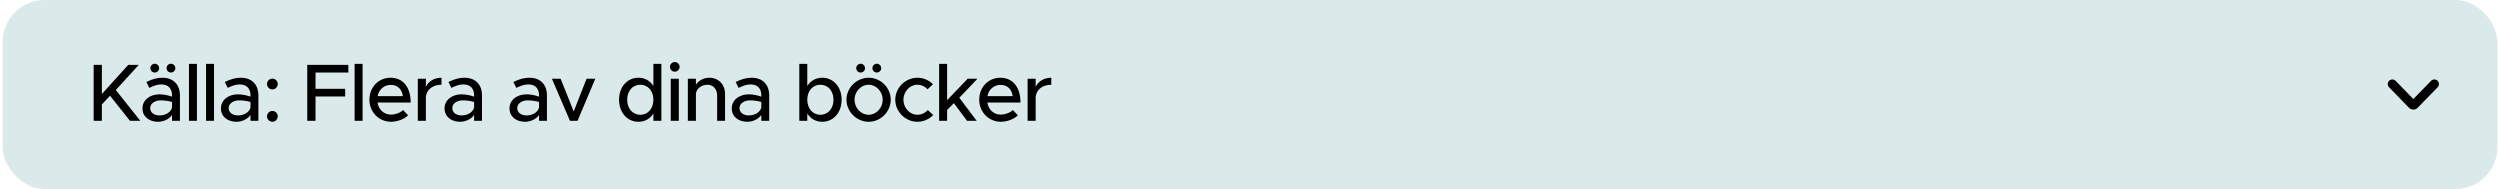 <svg width="476" height="36" viewBox="0 0 476 36" fill="none" xmlns="http://www.w3.org/2000/svg">
<rect x="0.5" width="475" height="36" rx="8" fill="#DAE9EA"/>
<path d="M17.833 23V12.351H19.398V17.901L24.421 12.351H26.42L22.049 17.141L26.715 23H24.746L20.948 18.226L19.398 19.884V23H17.833ZM29.467 13.809C28.987 13.809 28.63 13.437 28.63 12.972C28.63 12.537 28.987 12.134 29.467 12.134C29.932 12.134 30.304 12.537 30.304 12.972C30.304 13.437 29.932 13.809 29.467 13.809ZM32.552 13.809C32.071 13.809 31.715 13.437 31.715 12.972C31.715 12.537 32.071 12.134 32.552 12.134C33.001 12.134 33.389 12.537 33.389 12.972C33.389 13.437 33.001 13.809 32.552 13.809ZM30.909 14.8C33.063 14.8 34.257 16.165 34.257 18.148V23H32.753V21.899C32.164 22.736 31.064 23.186 30.087 23.186C28.382 23.186 27.127 22.194 27.127 20.628C27.127 19.032 28.568 17.962 30.335 17.962C31.126 17.962 31.978 18.133 32.753 18.396V18.148C32.753 17.141 32.288 16.072 30.692 16.072C29.901 16.072 29.126 16.381 28.429 16.738L27.871 15.607C29.018 15.033 30.025 14.8 30.909 14.8ZM30.382 21.977C31.374 21.977 32.49 21.481 32.753 20.489V19.419C32.102 19.218 31.358 19.11 30.568 19.11C29.498 19.11 28.599 19.714 28.599 20.582C28.599 21.45 29.374 21.977 30.382 21.977ZM35.976 23V12.165H37.495V23H35.976ZM39.23 23V12.165H40.749V23H39.23ZM45.847 14.8C48.002 14.8 49.195 16.165 49.195 18.148V23H47.692V21.899C47.103 22.736 46.002 23.186 45.026 23.186C43.321 23.186 42.065 22.194 42.065 20.628C42.065 19.032 43.507 17.962 45.274 17.962C46.064 17.962 46.917 18.133 47.692 18.396V18.148C47.692 17.141 47.227 16.072 45.63 16.072C44.84 16.072 44.065 16.381 43.367 16.738L42.809 15.607C43.956 15.033 44.964 14.8 45.847 14.8ZM45.32 21.977C46.312 21.977 47.428 21.481 47.692 20.489V19.419C47.041 19.218 46.297 19.11 45.506 19.11C44.437 19.11 43.538 19.714 43.538 20.582C43.538 21.45 44.313 21.977 45.32 21.977ZM51.875 17.032C51.286 17.032 50.837 16.552 50.837 15.979C50.837 15.451 51.286 14.971 51.875 14.971C52.433 14.971 52.883 15.451 52.883 15.979C52.883 16.552 52.433 17.032 51.875 17.032ZM51.875 23.186C51.286 23.186 50.837 22.706 50.837 22.132C50.837 21.605 51.286 21.125 51.875 21.125C52.433 21.125 52.883 21.605 52.883 22.132C52.883 22.706 52.433 23.186 51.875 23.186ZM66.325 13.809H60.079V16.909H65.721V18.366H60.079V23H58.498V12.351H66.325V13.809ZM67.518 23V12.165H69.037V23H67.518ZM74.445 21.822C75.282 21.822 76.259 21.45 76.739 20.954L77.7 21.946C76.987 22.706 75.592 23.186 74.461 23.186C72.229 23.186 70.338 21.434 70.338 18.97C70.338 16.567 72.12 14.8 74.337 14.8C76.786 14.8 78.196 16.66 78.196 19.528H71.888C72.089 20.861 73.066 21.822 74.445 21.822ZM74.399 16.165C73.159 16.165 72.151 17.002 71.903 18.303H76.708C76.538 17.064 75.778 16.165 74.399 16.165ZM81.087 16.521C81.598 15.467 82.683 14.8 84.063 14.8V16.134C82.404 16.134 81.226 17.048 81.087 18.443V23H79.552V14.986H81.087V16.521ZM88.423 14.8C90.578 14.8 91.771 16.165 91.771 18.148V23H90.268V21.899C89.679 22.736 88.578 23.186 87.602 23.186C85.897 23.186 84.641 22.194 84.641 20.628C84.641 19.032 86.083 17.962 87.85 17.962C88.64 17.962 89.493 18.133 90.268 18.396V18.148C90.268 17.141 89.803 16.072 88.206 16.072C87.416 16.072 86.641 16.381 85.943 16.738L85.385 15.607C86.532 15.033 87.54 14.8 88.423 14.8ZM87.896 21.977C88.888 21.977 90.004 21.481 90.268 20.489V19.419C89.617 19.218 88.873 19.11 88.082 19.11C87.013 19.11 86.114 19.714 86.114 20.582C86.114 21.45 86.889 21.977 87.896 21.977ZM100.789 14.8C102.944 14.8 104.137 16.165 104.137 18.148V23H102.634V21.899C102.045 22.736 100.944 23.186 99.968 23.186C98.263 23.186 97.007 22.194 97.007 20.628C97.007 19.032 98.449 17.962 100.216 17.962C101.006 17.962 101.859 18.133 102.634 18.396V18.148C102.634 17.141 102.169 16.072 100.572 16.072C99.782 16.072 99.007 16.381 98.309 16.738L97.751 15.607C98.898 15.033 99.906 14.8 100.789 14.8ZM100.262 21.977C101.254 21.977 102.37 21.481 102.634 20.489V19.419C101.983 19.218 101.239 19.11 100.448 19.11C99.379 19.11 98.48 19.714 98.48 20.582C98.48 21.45 99.255 21.977 100.262 21.977ZM108.522 23L105.081 14.986H106.74L109.235 21.218L111.684 14.986H113.343L109.964 23H108.522ZM124.406 12.165H125.925V23H124.406V21.605C123.786 22.597 122.794 23.186 121.554 23.186C119.446 23.186 117.865 21.45 117.865 18.985C117.865 16.537 119.446 14.8 121.554 14.8C122.794 14.8 123.786 15.389 124.406 16.366V12.165ZM121.926 21.853C123.368 21.853 124.406 20.66 124.406 18.985C124.406 17.311 123.368 16.134 121.926 16.134C120.454 16.134 119.415 17.311 119.415 18.985C119.415 20.66 120.454 21.853 121.926 21.853ZM128.487 13.653C127.96 13.653 127.557 13.22 127.557 12.723C127.557 12.243 127.96 11.809 128.487 11.809C128.983 11.809 129.401 12.243 129.401 12.723C129.401 13.22 128.983 13.653 128.487 13.653ZM127.712 23V14.986H129.246V23H127.712ZM135.043 14.8C136.81 14.8 138.05 16.087 138.05 17.901V23H136.546V18.164C136.546 16.971 135.787 16.134 134.702 16.134C133.586 16.134 132.625 16.862 132.501 17.808V23H130.966V14.986H132.501V16.149C132.981 15.358 133.958 14.8 135.043 14.8ZM143.108 14.8C145.263 14.8 146.456 16.165 146.456 18.148V23H144.953V21.899C144.364 22.736 143.263 23.186 142.287 23.186C140.582 23.186 139.326 22.194 139.326 20.628C139.326 19.032 140.768 17.962 142.535 17.962C143.325 17.962 144.178 18.133 144.953 18.396V18.148C144.953 17.141 144.488 16.072 142.891 16.072C142.101 16.072 141.326 16.381 140.628 16.738L140.07 15.607C141.217 15.033 142.225 14.8 143.108 14.8ZM142.581 21.977C143.573 21.977 144.689 21.481 144.953 20.489V19.419C144.302 19.218 143.558 19.11 142.767 19.11C141.698 19.11 140.799 19.714 140.799 20.582C140.799 21.45 141.574 21.977 142.581 21.977ZM156.559 14.8C158.667 14.8 160.248 16.537 160.248 18.985C160.248 21.45 158.667 23.186 156.559 23.186C155.319 23.186 154.327 22.597 153.707 21.605V23H152.188V12.165H153.707V16.366C154.327 15.389 155.319 14.8 156.559 14.8ZM156.187 21.853C157.66 21.853 158.698 20.66 158.698 18.985C158.698 17.311 157.66 16.134 156.187 16.134C154.746 16.134 153.707 17.311 153.707 18.985C153.707 20.66 154.746 21.853 156.187 21.853ZM163.864 13.809C163.383 13.809 163.027 13.437 163.027 12.972C163.027 12.537 163.383 12.134 163.864 12.134C164.329 12.134 164.701 12.537 164.701 12.972C164.701 13.437 164.329 13.809 163.864 13.809ZM166.948 13.809C166.468 13.809 166.111 13.437 166.111 12.972C166.111 12.537 166.468 12.134 166.948 12.134C167.398 12.134 167.785 12.537 167.785 12.972C167.785 13.437 167.398 13.809 166.948 13.809ZM165.398 23.186C163.104 23.186 161.167 21.264 161.167 18.985C161.167 16.707 163.104 14.8 165.398 14.8C167.677 14.8 169.599 16.707 169.599 18.985C169.599 21.264 167.677 23.186 165.398 23.186ZM165.398 21.853C166.84 21.853 168.064 20.551 168.064 18.985C168.064 17.436 166.84 16.134 165.398 16.134C163.926 16.134 162.701 17.436 162.701 18.985C162.701 20.551 163.926 21.853 165.398 21.853ZM174.676 23.186C172.398 23.186 170.46 21.264 170.46 18.985C170.46 16.707 172.398 14.8 174.692 14.8C175.839 14.8 176.877 15.281 177.637 16.041L176.598 17.002C176.118 16.459 175.42 16.134 174.676 16.134C173.219 16.134 172.01 17.436 172.01 18.985C172.01 20.551 173.219 21.853 174.692 21.853C175.436 21.853 176.149 21.512 176.645 20.954L177.683 21.899C176.908 22.69 175.87 23.186 174.676 23.186ZM186.11 14.986L182.654 18.613L185.955 23H184.126L181.615 19.637L180.329 20.939V23H178.81V12.165H180.329V19.078L184.25 14.986H186.11ZM190.551 21.822C191.388 21.822 192.365 21.45 192.845 20.954L193.806 21.946C193.093 22.706 191.698 23.186 190.567 23.186C188.335 23.186 186.444 21.434 186.444 18.97C186.444 16.567 188.226 14.8 190.443 14.8C192.892 14.8 194.302 16.66 194.302 19.528H187.994C188.195 20.861 189.172 21.822 190.551 21.822ZM190.505 16.165C189.265 16.165 188.257 17.002 188.009 18.303H192.814C192.644 17.064 191.884 16.165 190.505 16.165ZM197.193 16.521C197.704 15.467 198.789 14.8 200.169 14.8V16.134C198.51 16.134 197.332 17.048 197.193 18.443V23H195.658V14.986H197.193V16.521Z" fill="black"/>
<path d="M463.5 16L459.688 19.92C459.664 19.945 459.634 19.965 459.602 19.979C459.57 19.993 459.535 20 459.5 20C459.465 20 459.43 19.993 459.398 19.979C459.366 19.965 459.336 19.945 459.312 19.92L455.5 16" stroke="black" stroke-width="1.75" stroke-linecap="round" stroke-linejoin="round"/>
</svg>
